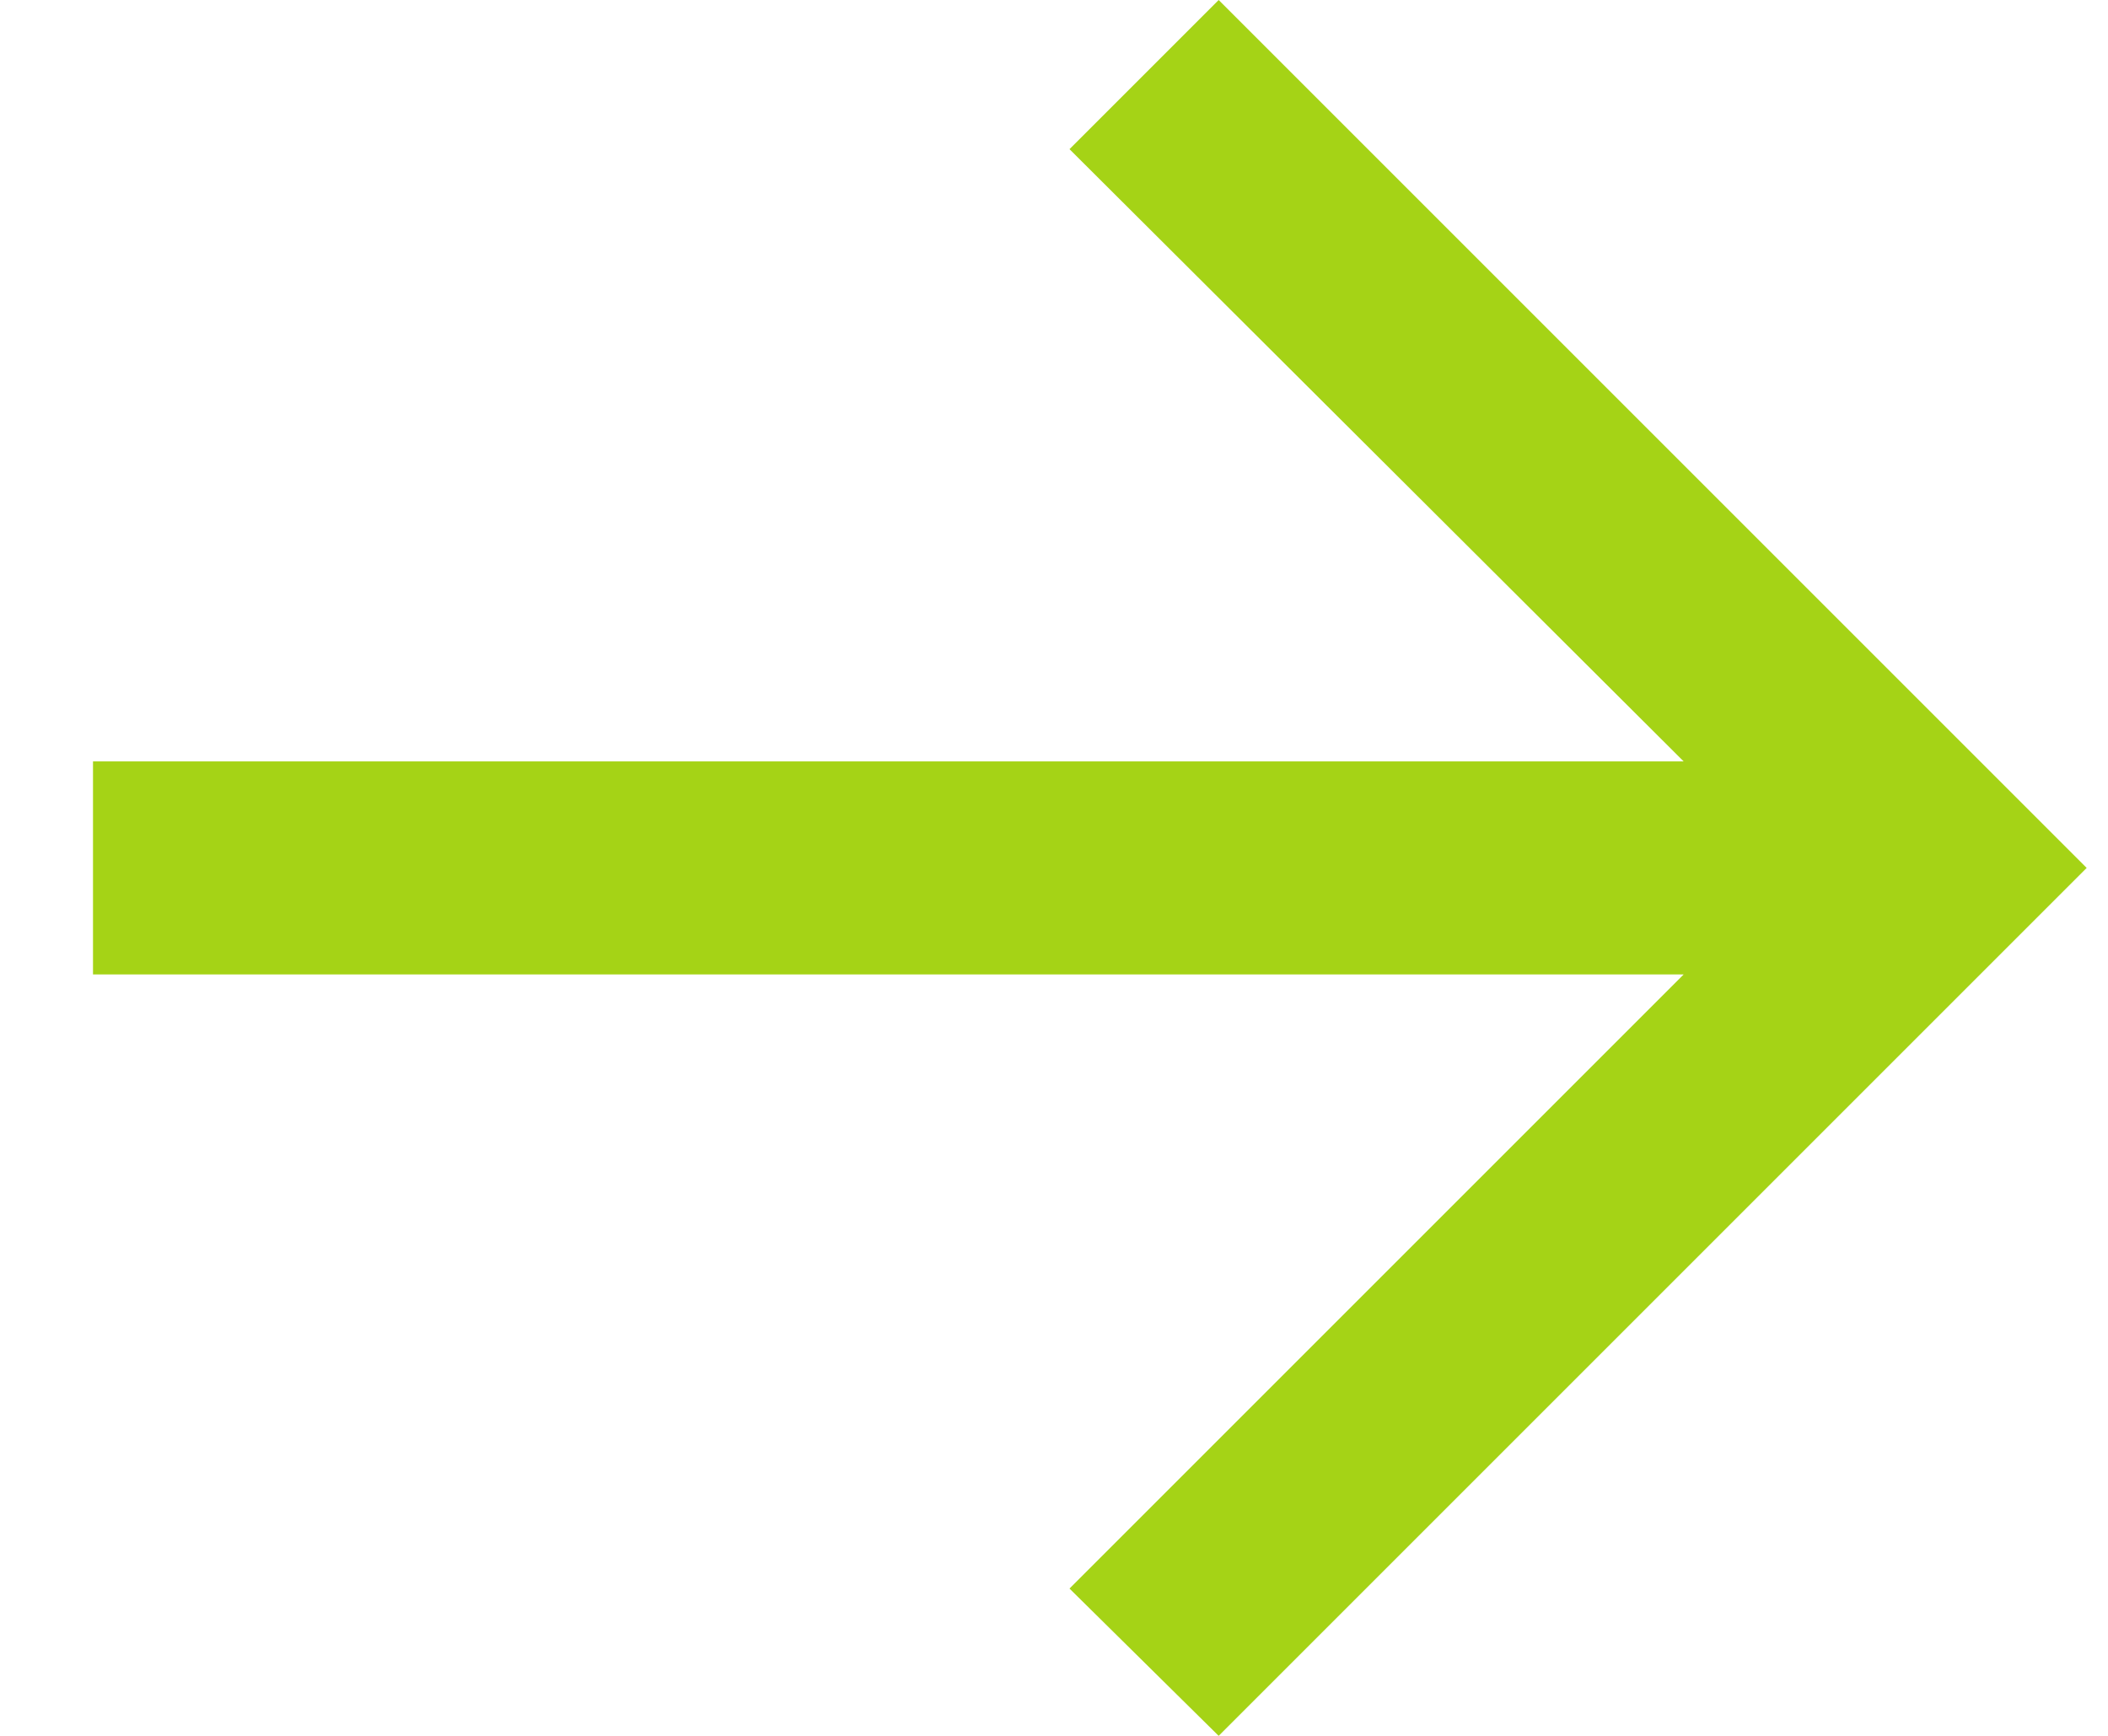 <?xml version="1.0" encoding="UTF-8"?> <svg xmlns="http://www.w3.org/2000/svg" width="17" height="14" viewBox="0 0 17 14" fill="none"><path d="M9.828 14L8.625 12.812L13.578 7.859H0.75V6.141H13.578L8.625 1.203L9.828 2.38419e-07L16.828 7L9.828 14Z" fill="#A5D316"></path></svg> 